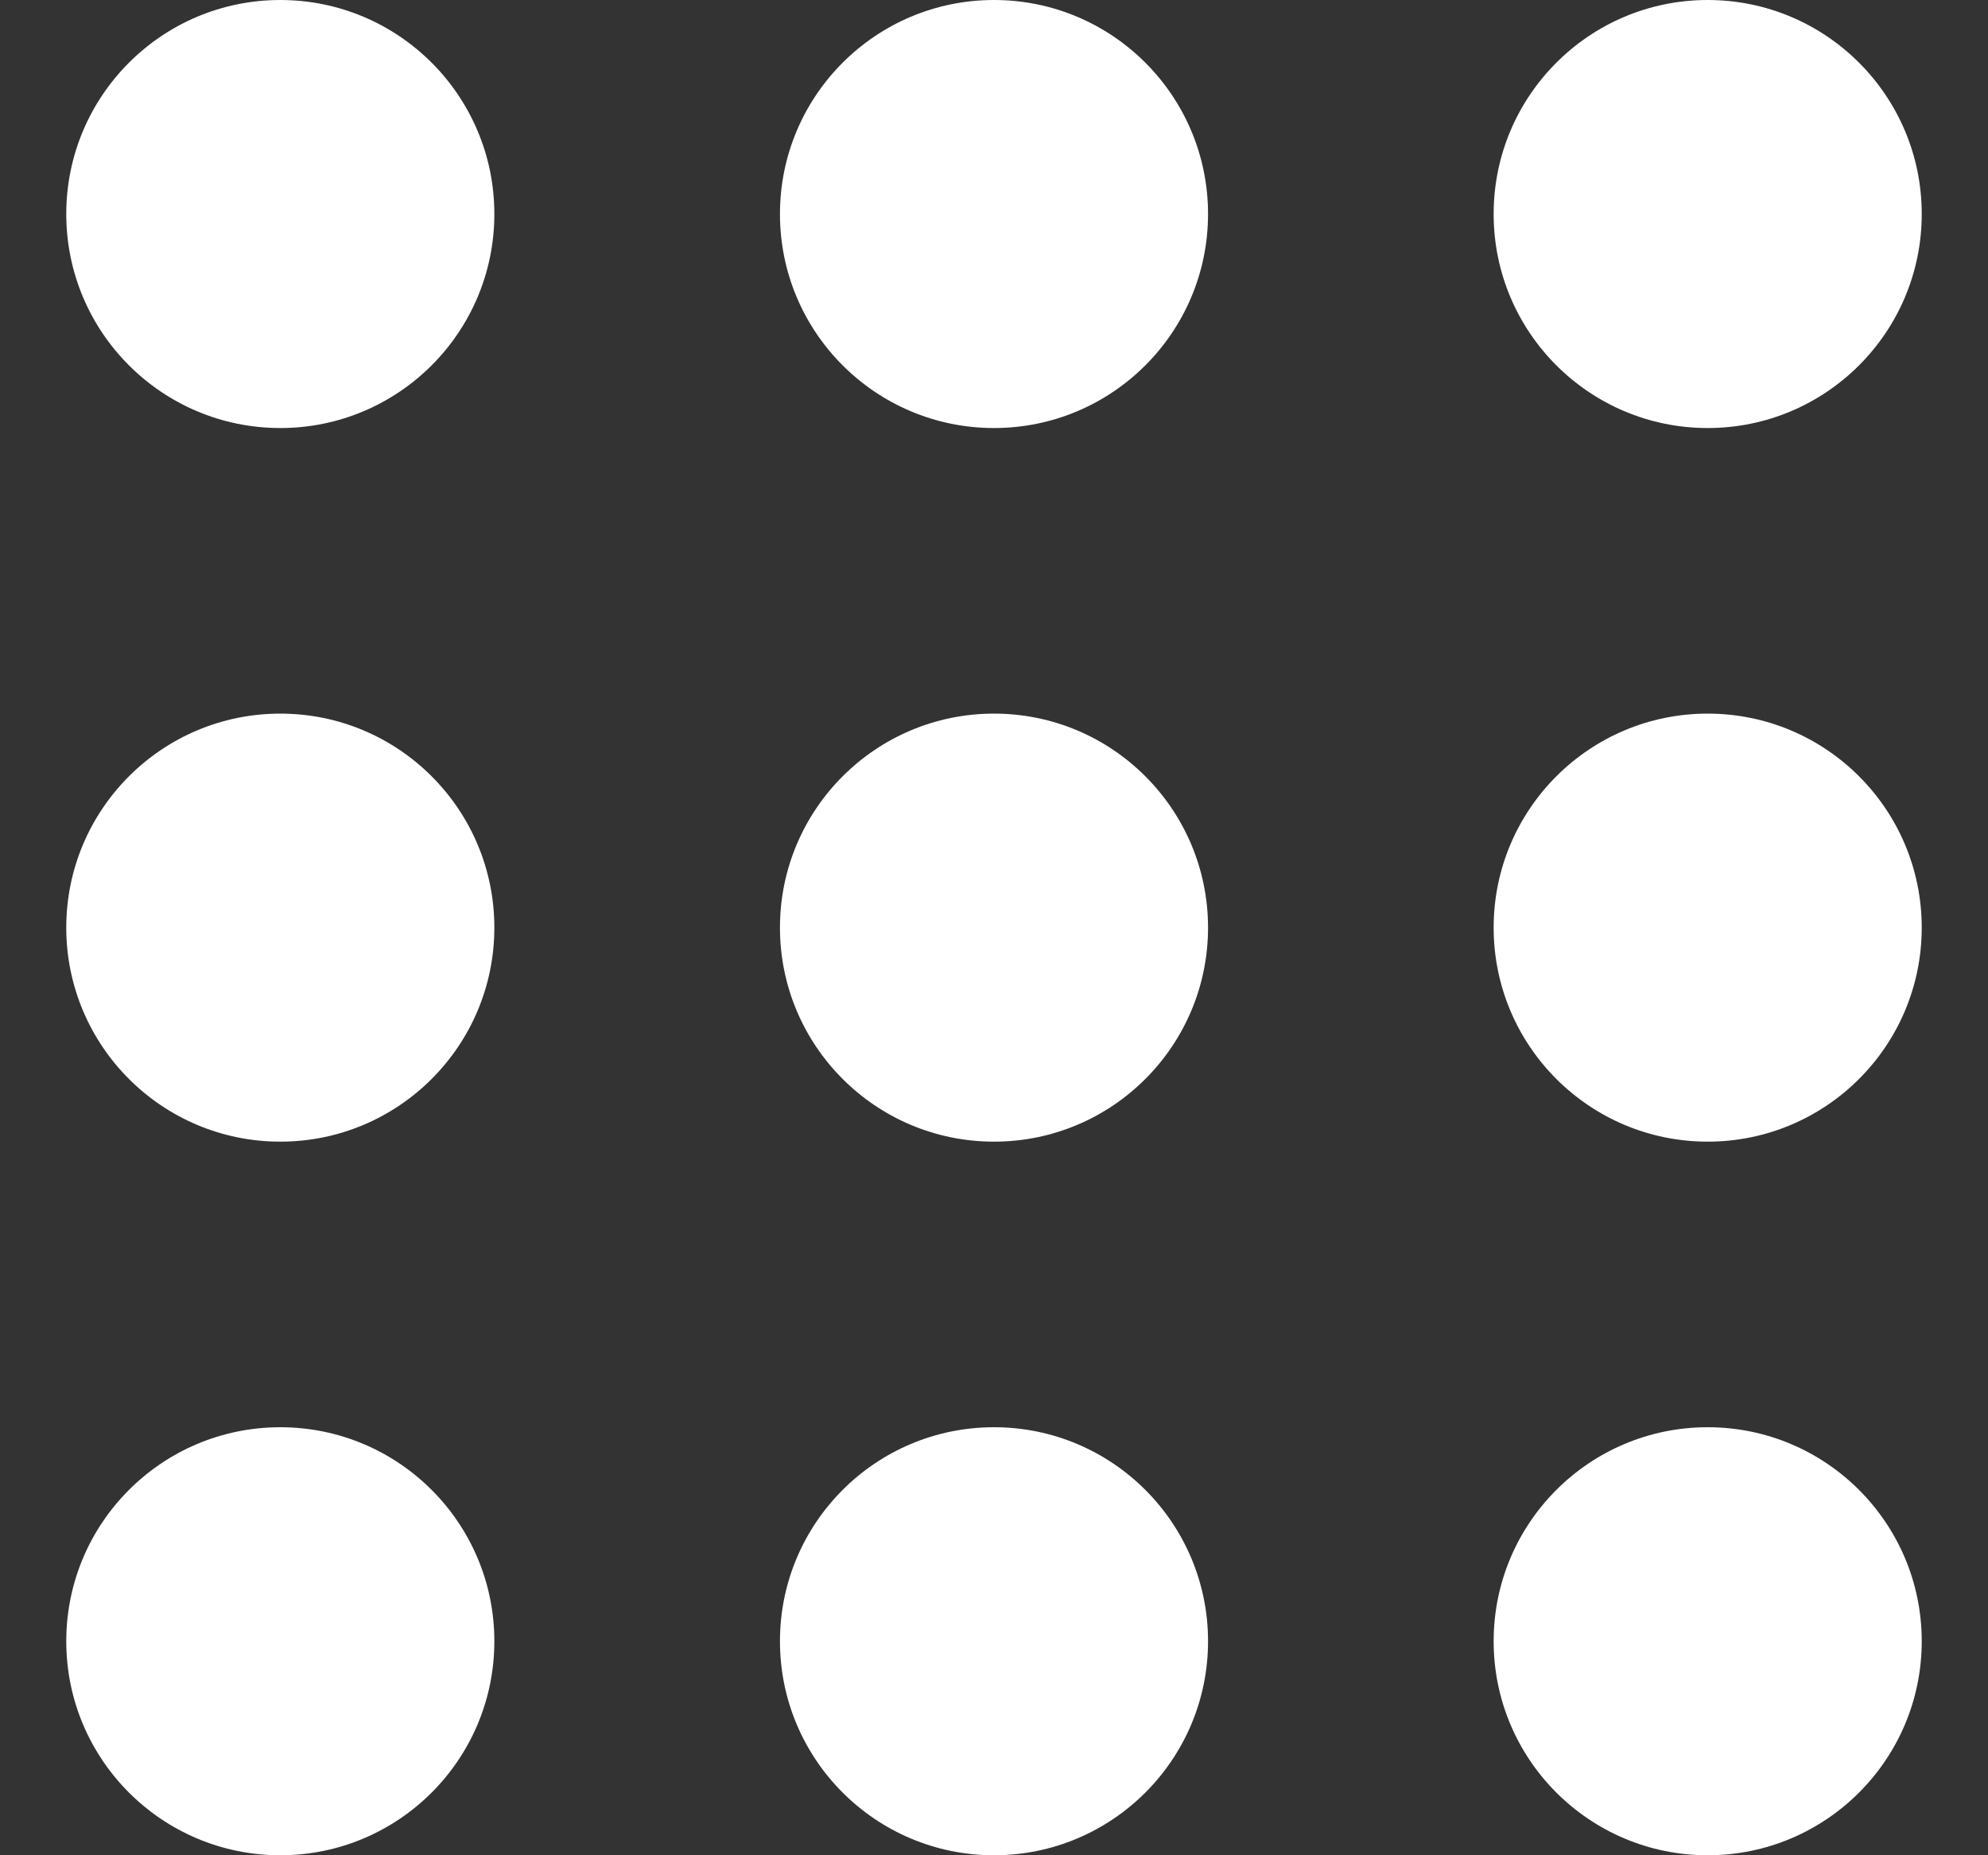 <svg width="15" height="14" viewBox="0 0 15 14" fill="none" xmlns="http://www.w3.org/2000/svg">
<rect x="0" y="0" width="15" height="14" fill="#333333" stroke="none"/>
<circle cx="2.115" cy="1.615" r="1.615" fill="white"/>
<circle cx="2.115" cy="7" r="1.615" fill="white"/>
<circle cx="2.115" cy="12.385" r="1.615" fill="white"/>
<circle cx="7.5" cy="1.615" r="1.615" fill="white"/>
<circle cx="7.5" cy="7" r="1.615" fill="white"/>
<circle cx="7.5" cy="12.385" r="1.615" fill="white"/>
<circle cx="12.885" cy="1.615" r="1.615" fill="white"/>
<circle cx="12.885" cy="7" r="1.615" fill="white"/>
<circle cx="12.885" cy="12.385" r="1.615" fill="white"/>
</svg>

